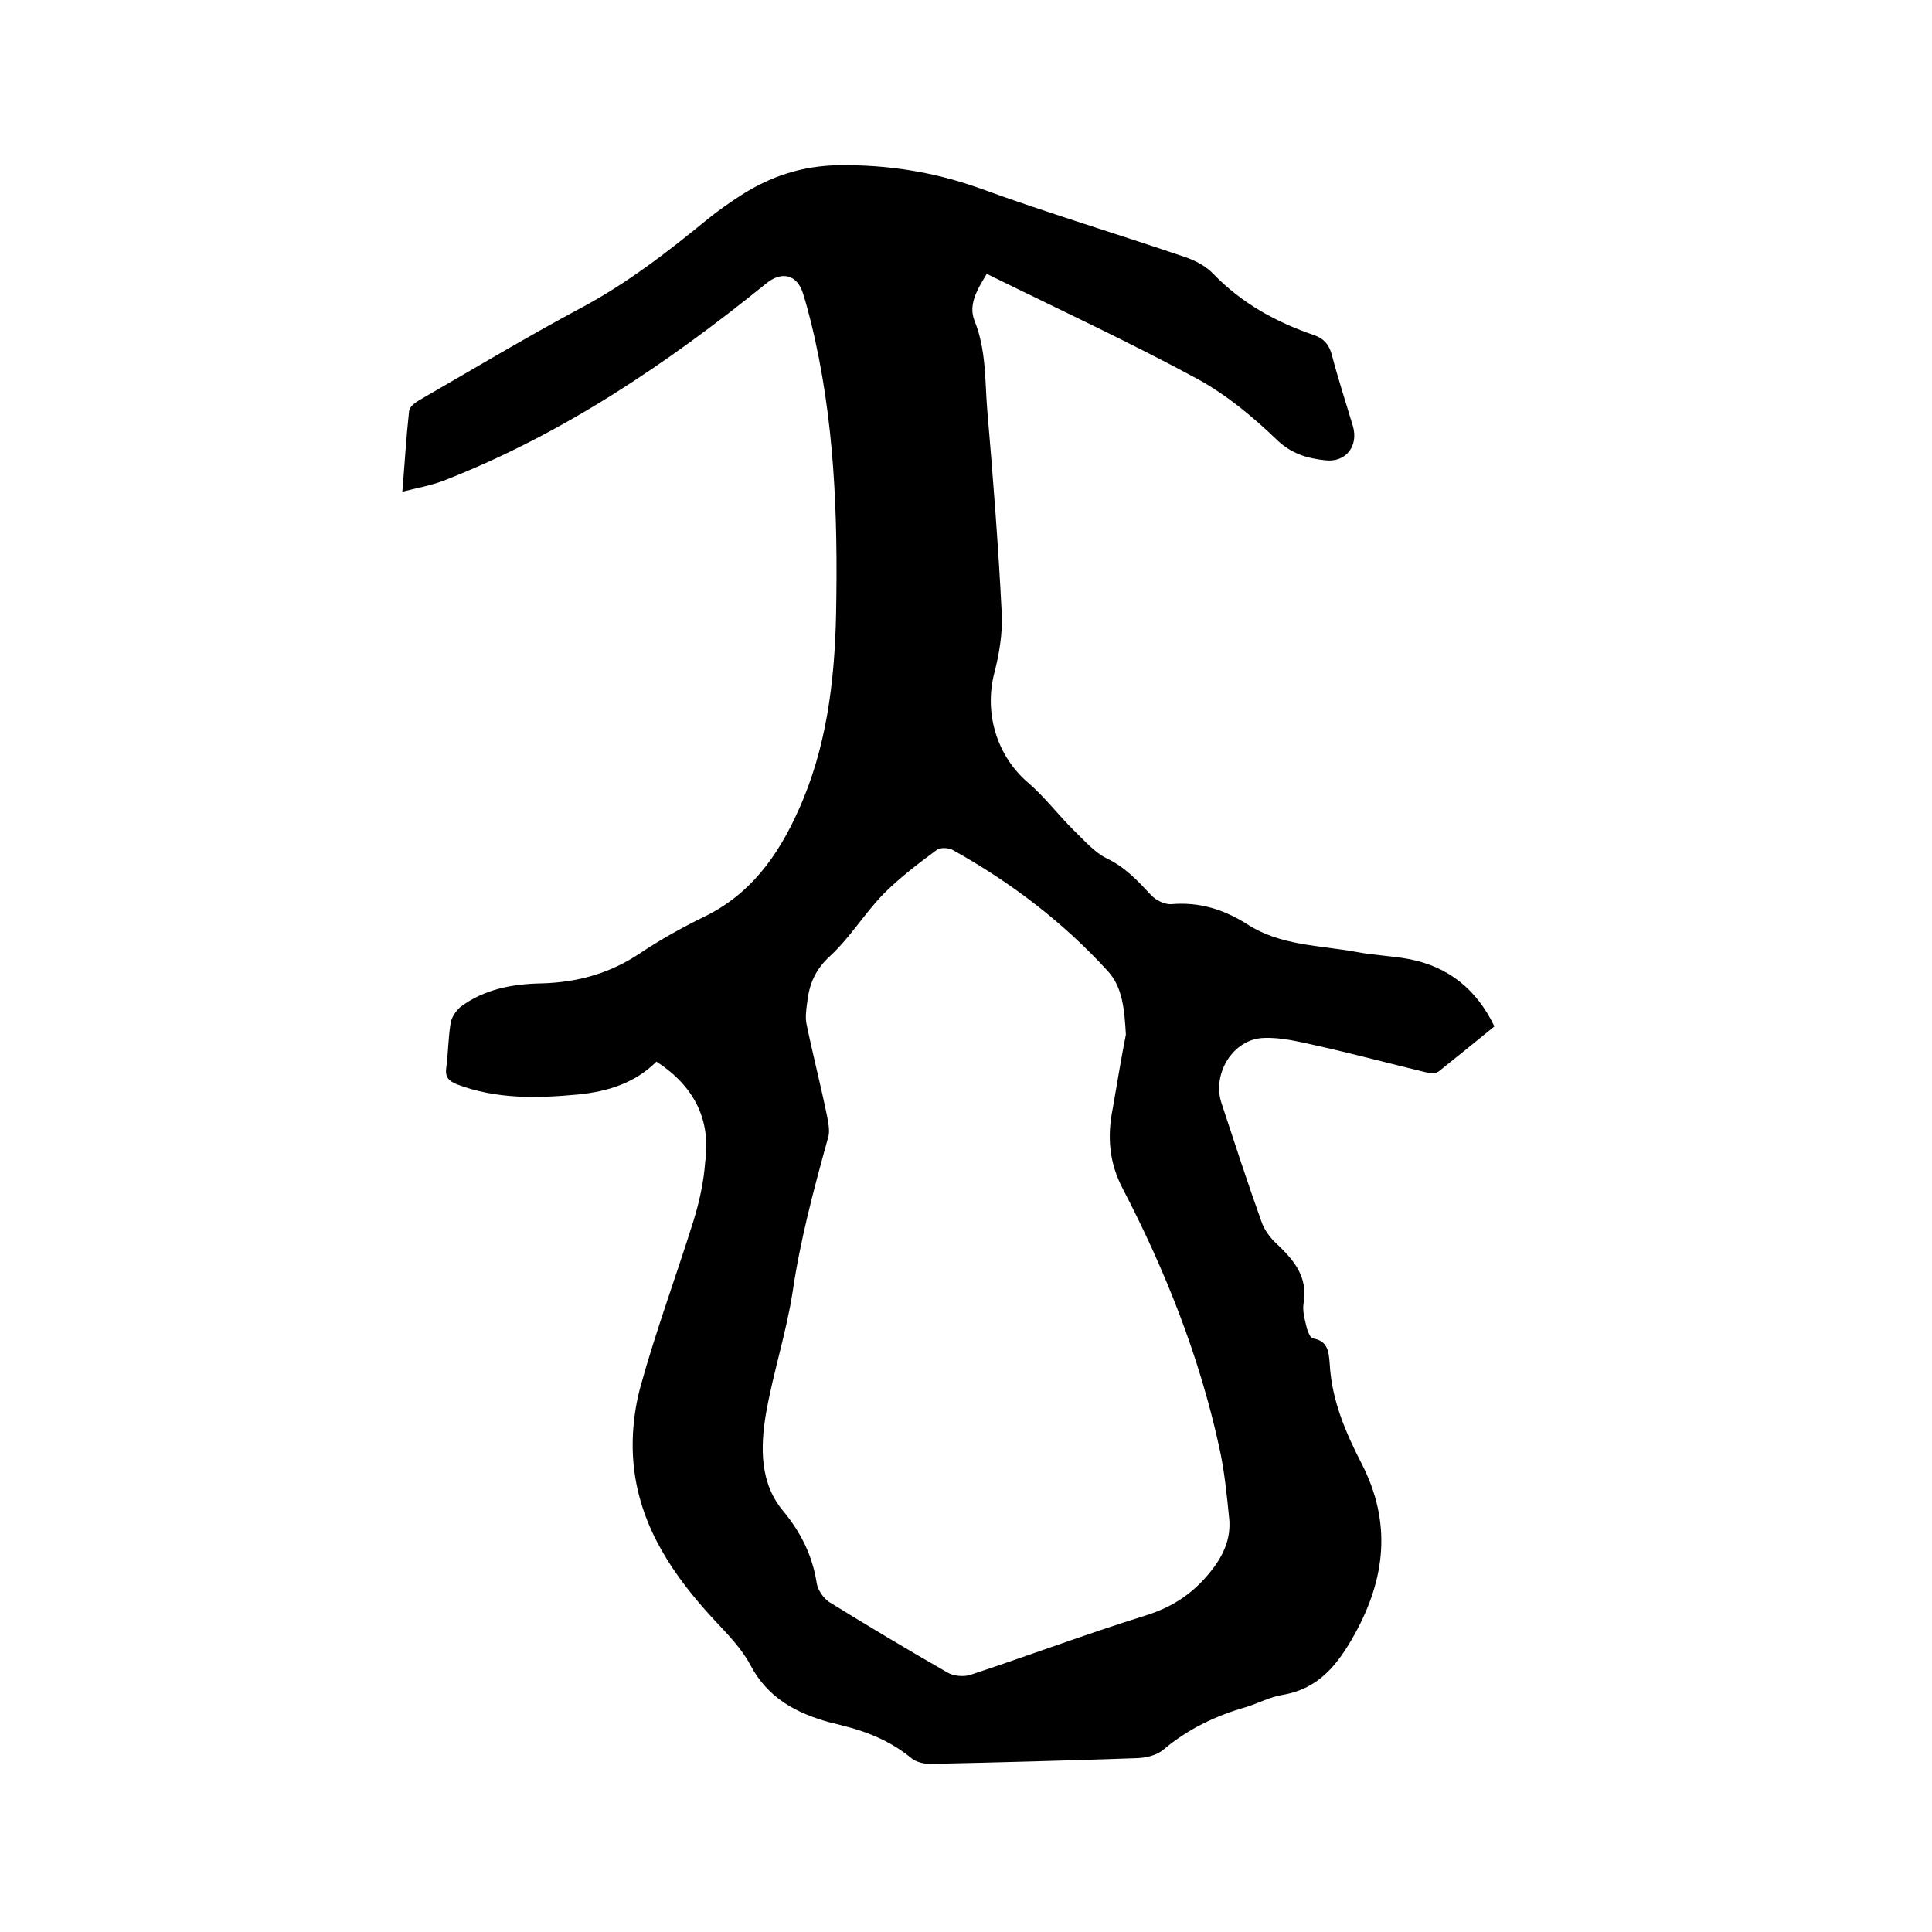 <svg enable-background="new 0 0 400 400" viewBox="0 0 400 400" xmlns="http://www.w3.org/2000/svg"><path d="m135.9 219.8c-4.5 4.5-10.2 6.2-16.2 6.8-8.5.8-16.9 1-25.1-2.1-1.7-.7-2.5-1.5-2.2-3.5.4-3 .4-6.1.9-9.2.2-1.2 1.1-2.5 2-3.3 4.9-3.7 10.8-4.8 16.8-4.9 7.5-.2 14.3-2.1 20.5-6.3 4.2-2.8 8.7-5.3 13.2-7.5 9.5-4.6 15.2-12.5 19.4-21.8 5.9-12.9 7.6-26.8 7.9-40.8.4-20.4-.3-40.6-5.2-60.5-.5-2-1-3.9-1.6-5.8-1.2-4.1-4.5-4.9-7.8-2.1-20.4 16.5-42 31.1-66.6 40.7-2.6 1-5.4 1.5-8.6 2.3.5-6 .8-11.3 1.4-16.7.1-.9 1.3-1.8 2.2-2.3 11.1-6.4 22.1-13 33.3-19 9.6-5.1 18.1-11.7 26.4-18.5 2.1-1.7 4.4-3.3 6.7-4.8 6.2-4 12.8-6.2 20.5-6.3 10.1-.1 19.6 1.4 29.1 4.8 14 5.1 28.3 9.4 42.4 14.2 2.1.7 4.4 1.9 5.9 3.5 5.9 6.1 13 10 20.9 12.7 2 .7 3 1.9 3.6 3.9 1.3 5 2.9 9.9 4.4 14.9 1.2 4.1-1.4 7.6-5.7 7.1-3.7-.4-7-1.3-10.1-4.3-4.9-4.7-10.3-9.2-16.3-12.5-14.2-7.7-28.9-14.5-43.7-21.8-2 3.3-3.9 6.4-2.5 9.8 2.4 6 2.1 12.3 2.6 18.4 1.2 14 2.3 28.1 3 42.1.2 4-.5 8.3-1.5 12.2-2.2 8.3.4 17.2 6.9 22.8 3.4 2.9 6.2 6.6 9.4 9.8 2.2 2.1 4.3 4.6 6.9 5.9 3.8 1.8 6.4 4.6 9.2 7.6 1 1.1 2.9 2 4.2 1.9 5.9-.5 10.9 1.1 15.8 4.2 6.8 4.4 14.9 4.3 22.6 5.7 3.6.7 7.4.8 11 1.5 8 1.6 13.8 6.2 17.5 13.9-3.8 3.1-7.6 6.2-11.5 9.3-.6.5-1.8.4-2.7.2-7.5-1.8-14.9-3.8-22.5-5.5-3.7-.8-7.5-1.8-11.2-1.6-6.3.3-10.6 7.5-8.6 13.5 2.7 8.2 5.4 16.5 8.3 24.6.6 1.7 1.8 3.3 3.1 4.5 3.6 3.4 6.5 6.8 5.6 12.3-.3 1.7.3 3.6.7 5.3.2.7.7 1.9 1.2 2 3.2.5 3.3 2.9 3.5 5.2.4 7.6 3.3 14.3 6.7 20.9 6.1 12 4.9 23.5-1.5 35.1-3.5 6.3-7.4 11.3-14.9 12.6-2.6.4-5 1.7-7.5 2.5-6.4 1.8-12.2 4.6-17.3 8.9-1.3 1.1-3.4 1.6-5.2 1.7-14.4.5-28.8.9-43.1 1.2-1.2 0-2.8-.4-3.7-1.1-4.2-3.5-9-5.5-14.2-6.8-.9-.2-1.8-.5-2.8-.7-6.9-1.9-12.8-5-16.4-11.8-1.9-3.6-4.9-6.6-7.7-9.6-8.2-8.9-14.9-18.7-16.4-30.9-.7-5.6-.2-11.7 1.3-17.2 3.2-11.6 7.4-22.9 11-34.4 1.2-3.9 2.1-8 2.4-12.1 1.2-8.7-2.2-15.7-10.1-20.8zm97.2-5.6c-.3-5.3-.7-9.8-3.7-13.1-9.3-10.2-20.1-18.4-32.1-25.1-.9-.5-2.7-.6-3.4 0-3.8 2.8-7.6 5.7-10.9 9-4 4.1-7 9.1-11.1 12.9-3.2 2.9-4.4 6-4.8 9.8-.2 1.5-.4 3-.1 4.4 1.3 6.3 2.9 12.5 4.2 18.8.3 1.6.7 3.4.2 4.8-2.9 10.5-5.7 20.9-7.3 31.8-1.3 8.4-4 16.6-5.5 25.1-1.2 7.1-1.3 14.5 3.6 20.3 3.7 4.5 6 9.2 6.9 14.9.2 1.4 1.4 3.1 2.6 3.9 8.1 5 16.3 9.9 24.5 14.6 1.2.7 3.2.9 4.6.5 12.1-4 24.1-8.5 36.3-12.3 6.1-1.9 10.5-5 14.3-10.1 2.3-3.2 3.4-6.3 3.1-9.9-.5-5-1-10.1-2.1-15-4.1-18.7-11.1-36.4-19.9-53.3-2.9-5.5-3.3-10.9-2.1-16.8.9-5.2 1.8-10.7 2.7-15.2z"/></svg>
